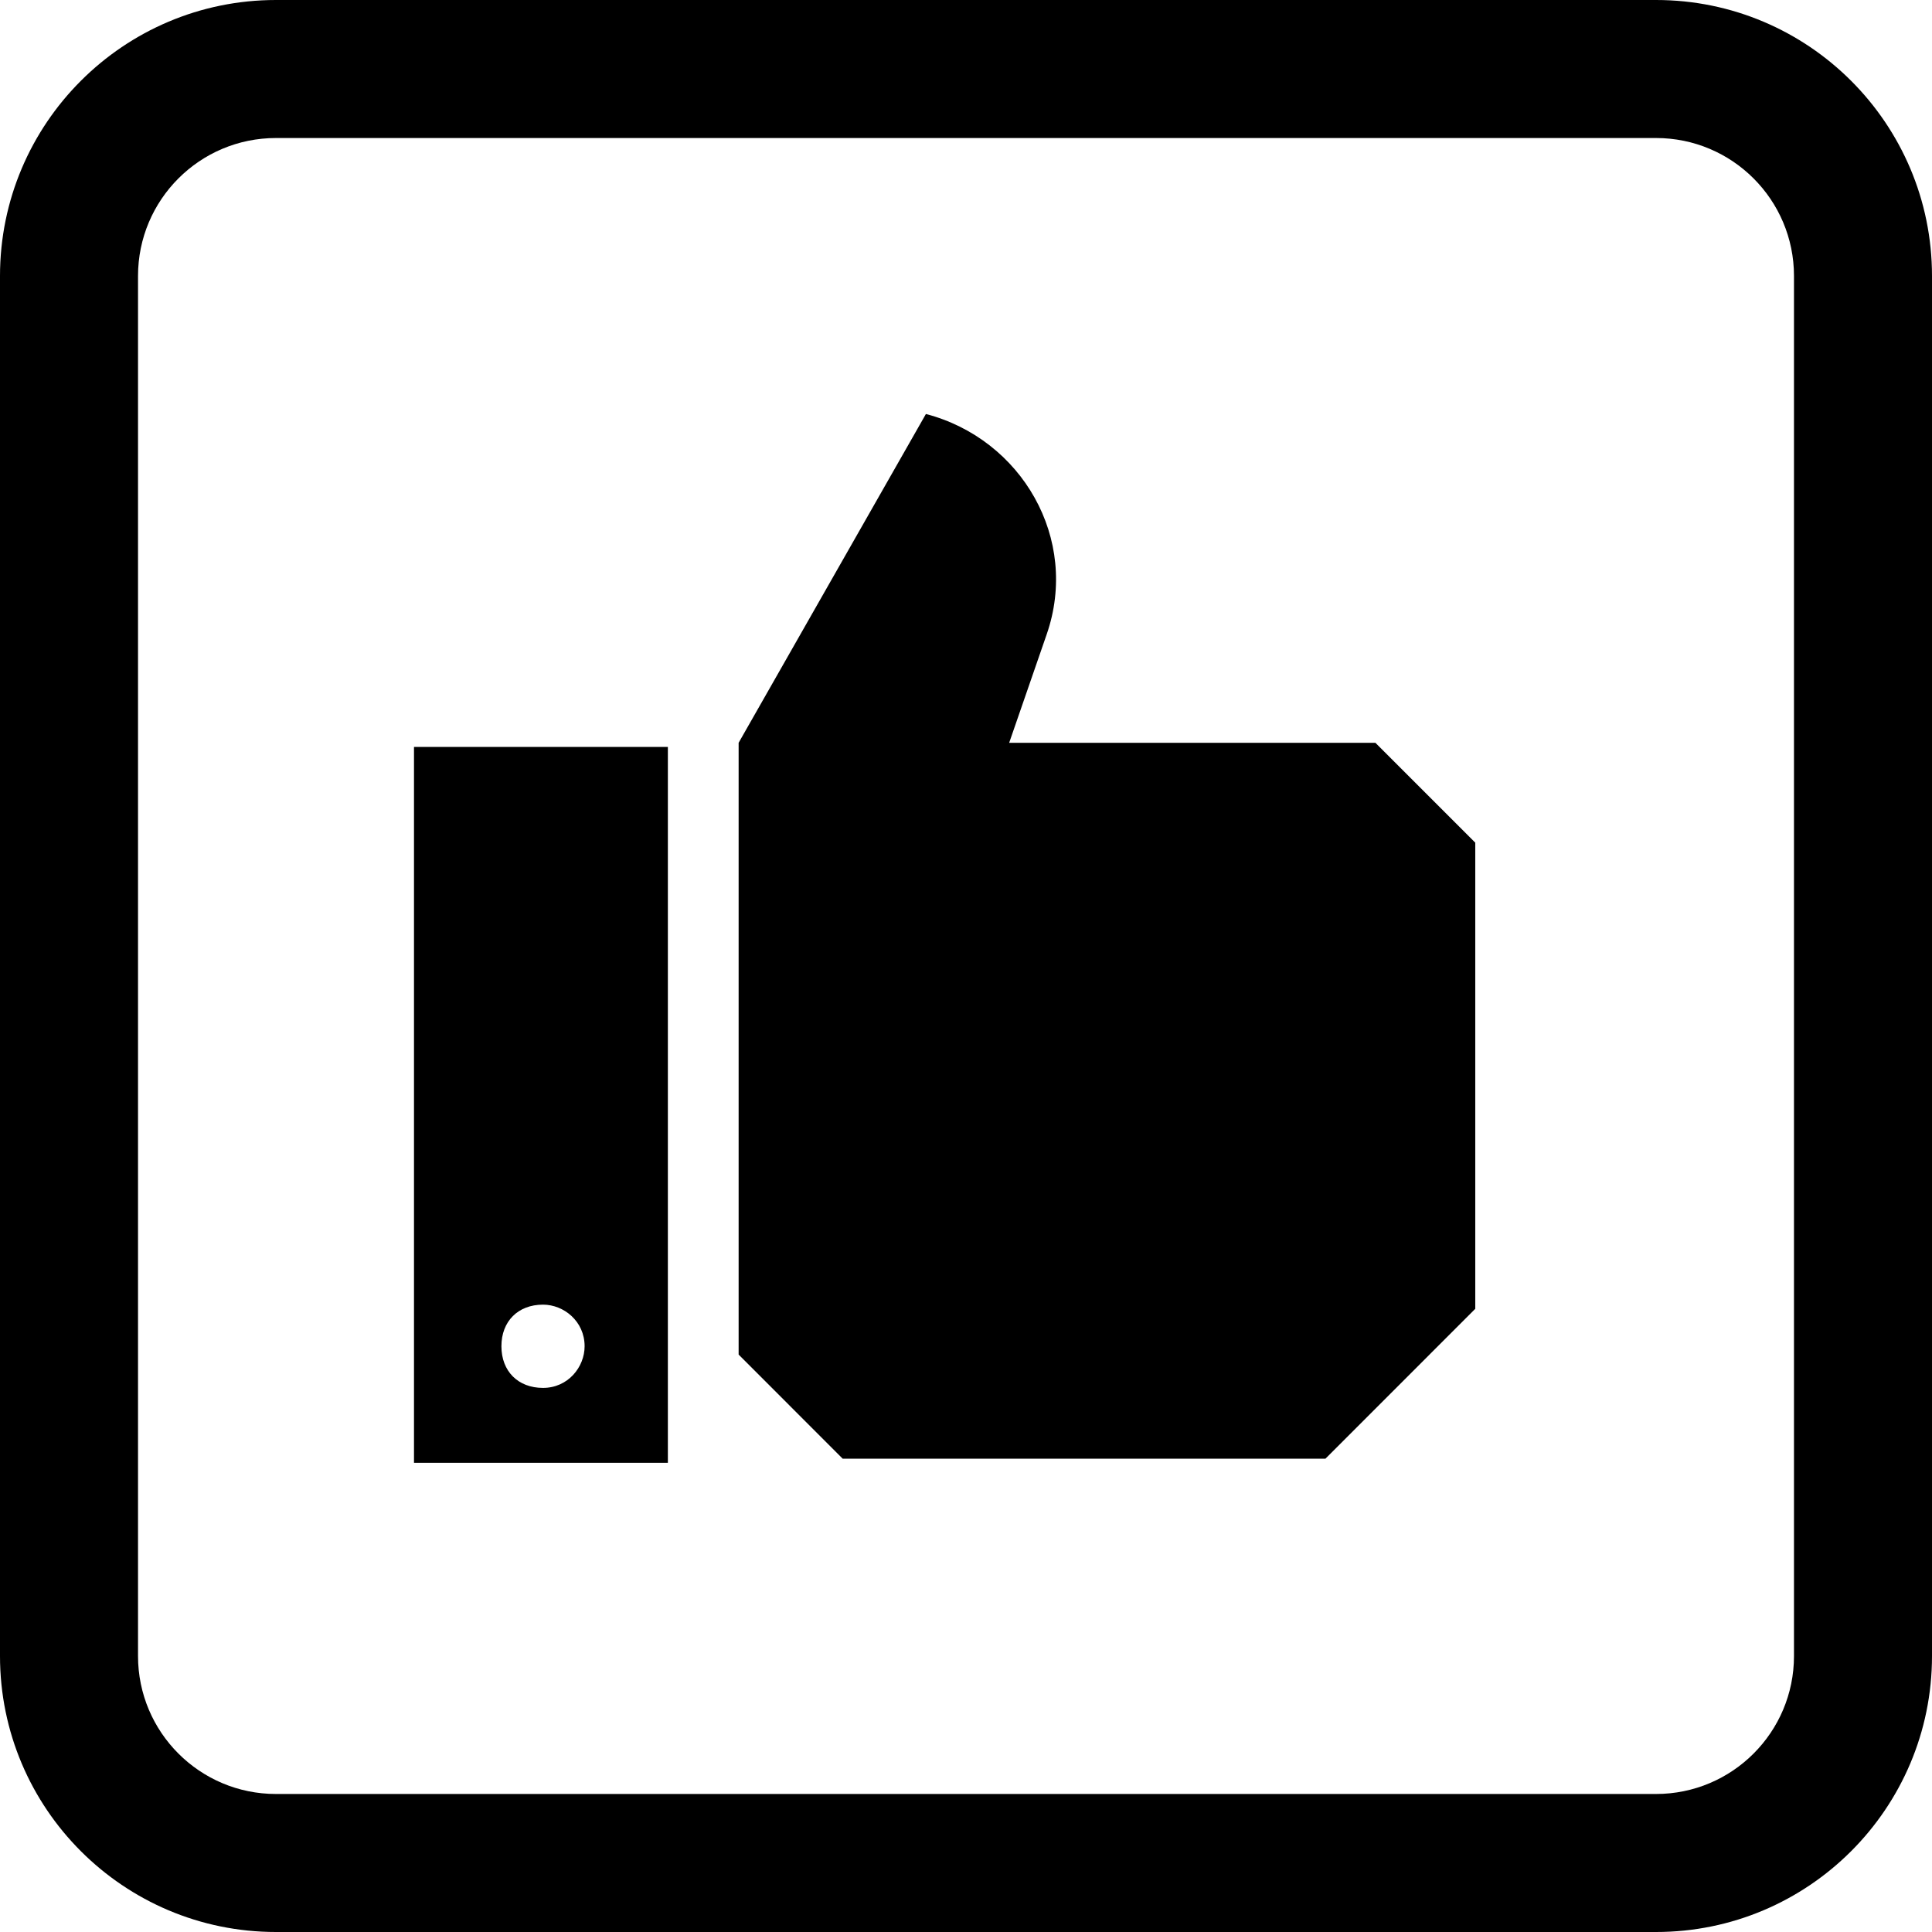 <svg width="32" height="32" viewBox="0 0 32 32" fill="none" xmlns="http://www.w3.org/2000/svg">
<path d="M16.715 12.303L17.335 10.511C17.887 8.925 16.921 7.271 15.336 6.857L12.234 12.303V15.267V22.436C12.923 23.126 13.268 23.47 13.957 24.16H21.954C22.919 23.195 23.47 22.643 24.435 21.678V13.957C23.815 13.337 23.401 12.923 22.781 12.303H16.715Z" fill="#375FFF" style="fill:#375FFF;fill:color(display-p3 0.216 0.373 1);fill-opacity:1;"/>
<path d="M6.857 24.229H11.062V12.372H6.857V24.229ZM8.994 21.609C9.339 21.609 9.683 21.885 9.683 22.298C9.683 22.643 9.408 22.988 8.994 22.988C8.58 22.988 8.305 22.712 8.305 22.298C8.305 21.885 8.58 21.609 8.994 21.609Z" fill="#375FFF" style="fill:#375FFF;fill:color(display-p3 0.216 0.373 1);fill-opacity:1;"/>
<path fill-rule="evenodd" clip-rule="evenodd" d="M32 4.571C32 2.047 29.953 0 27.429 0H4.571C2.047 0 0 2.047 0 4.571V27.429C0 29.953 2.047 32 4.571 32H27.429C29.953 32 32 29.953 32 27.429V4.571ZM29.714 4.571V27.429C29.714 28.691 28.691 29.714 27.429 29.714H4.571C3.309 29.714 2.286 28.691 2.286 27.429V4.571C2.286 3.309 3.309 2.286 4.571 2.286H27.429C28.691 2.286 29.714 3.309 29.714 4.571Z" fill="#050F97" style="fill:#050F97;fill:color(display-p3 0.02 0.059 0.592);fill-opacity:1;"/>
</svg>

